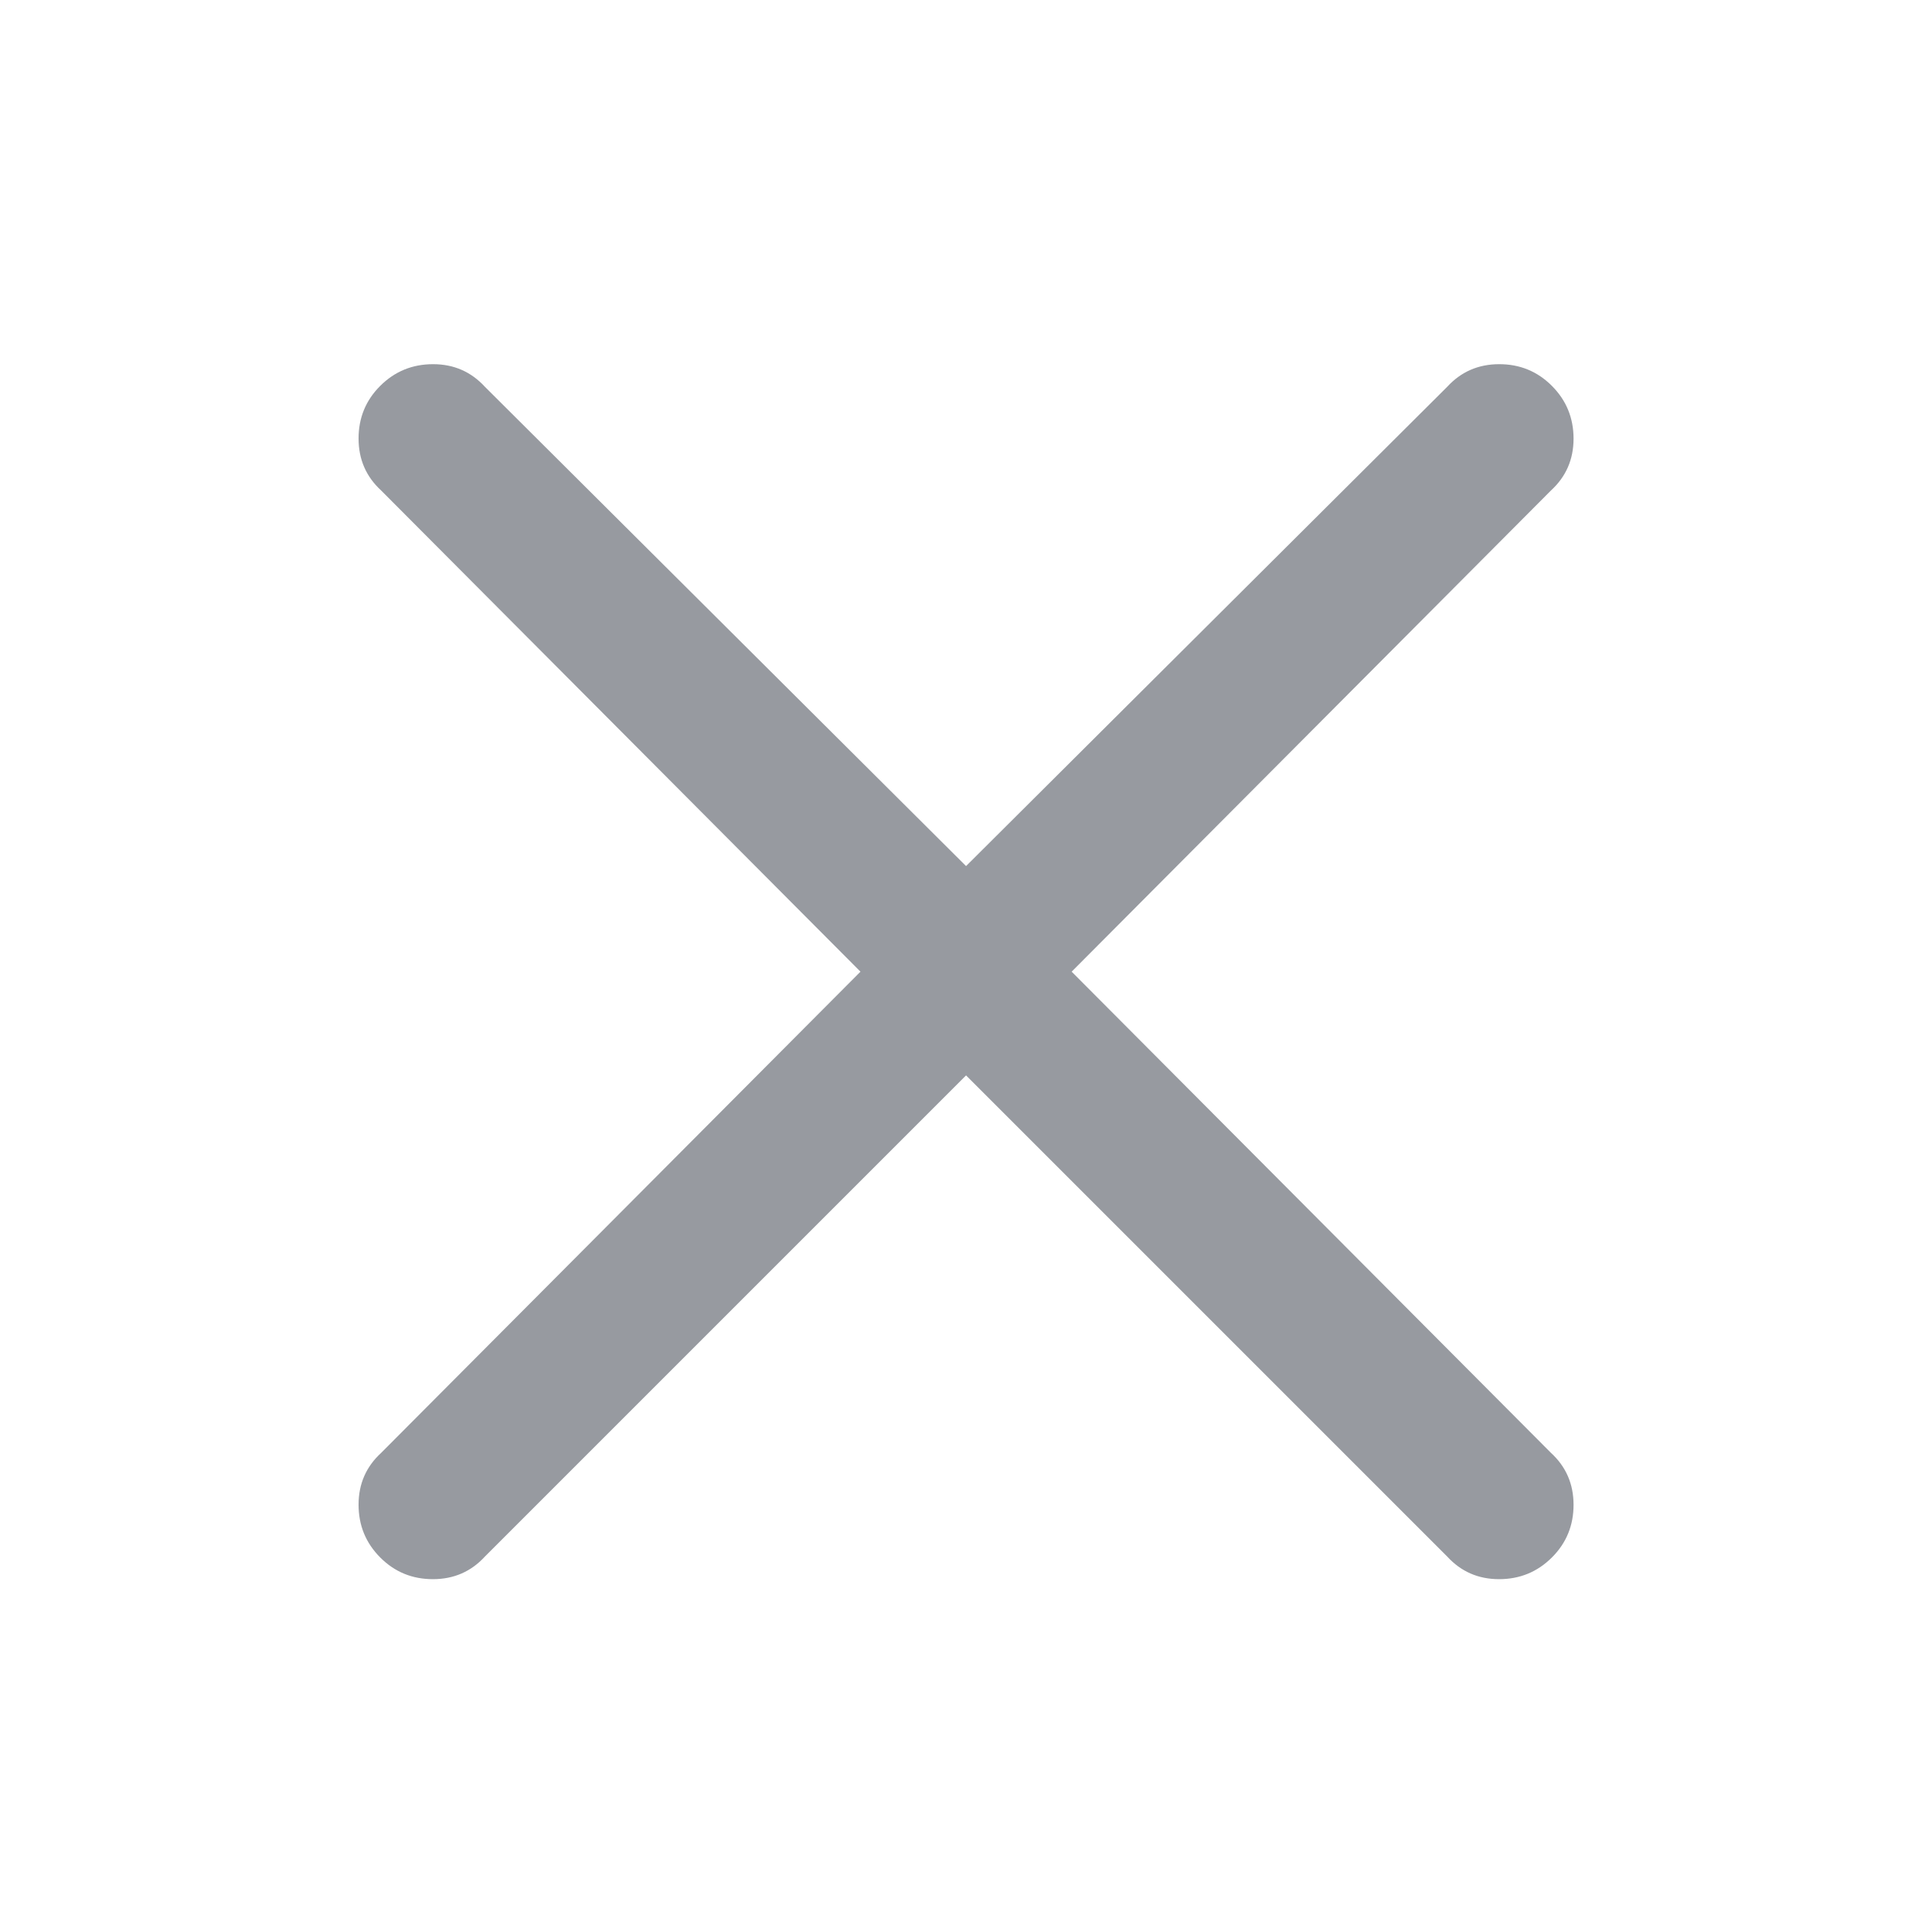 <?xml version="1.0" standalone="no"?><!DOCTYPE svg PUBLIC "-//W3C//DTD SVG 1.1//EN" "http://www.w3.org/Graphics/SVG/1.1/DTD/svg11.dtd"><svg t="1711414974030" class="icon" viewBox="0 0 1024 1024" version="1.1" xmlns="http://www.w3.org/2000/svg" p-id="4249" xmlns:xlink="http://www.w3.org/1999/xlink" width="200" height="200"><path d="M568 515.008l254.016-255.008q12-11.008 12-27.488t-11.488-28-28-11.488-27.488 12l-255.008 254.016-255.008-254.016q-11.008-12-27.488-12t-28 11.488-11.488 28 12 27.488l254.016 255.008-254.016 255.008q-12 11.008-12 27.488t11.488 28 28 11.488 27.488-12l255.008-255.008 255.008 255.008q11.008 12 27.488 12t28-11.488 11.488-28-12-27.488z" p-id="4250" fill="#979AA0"></path></svg>